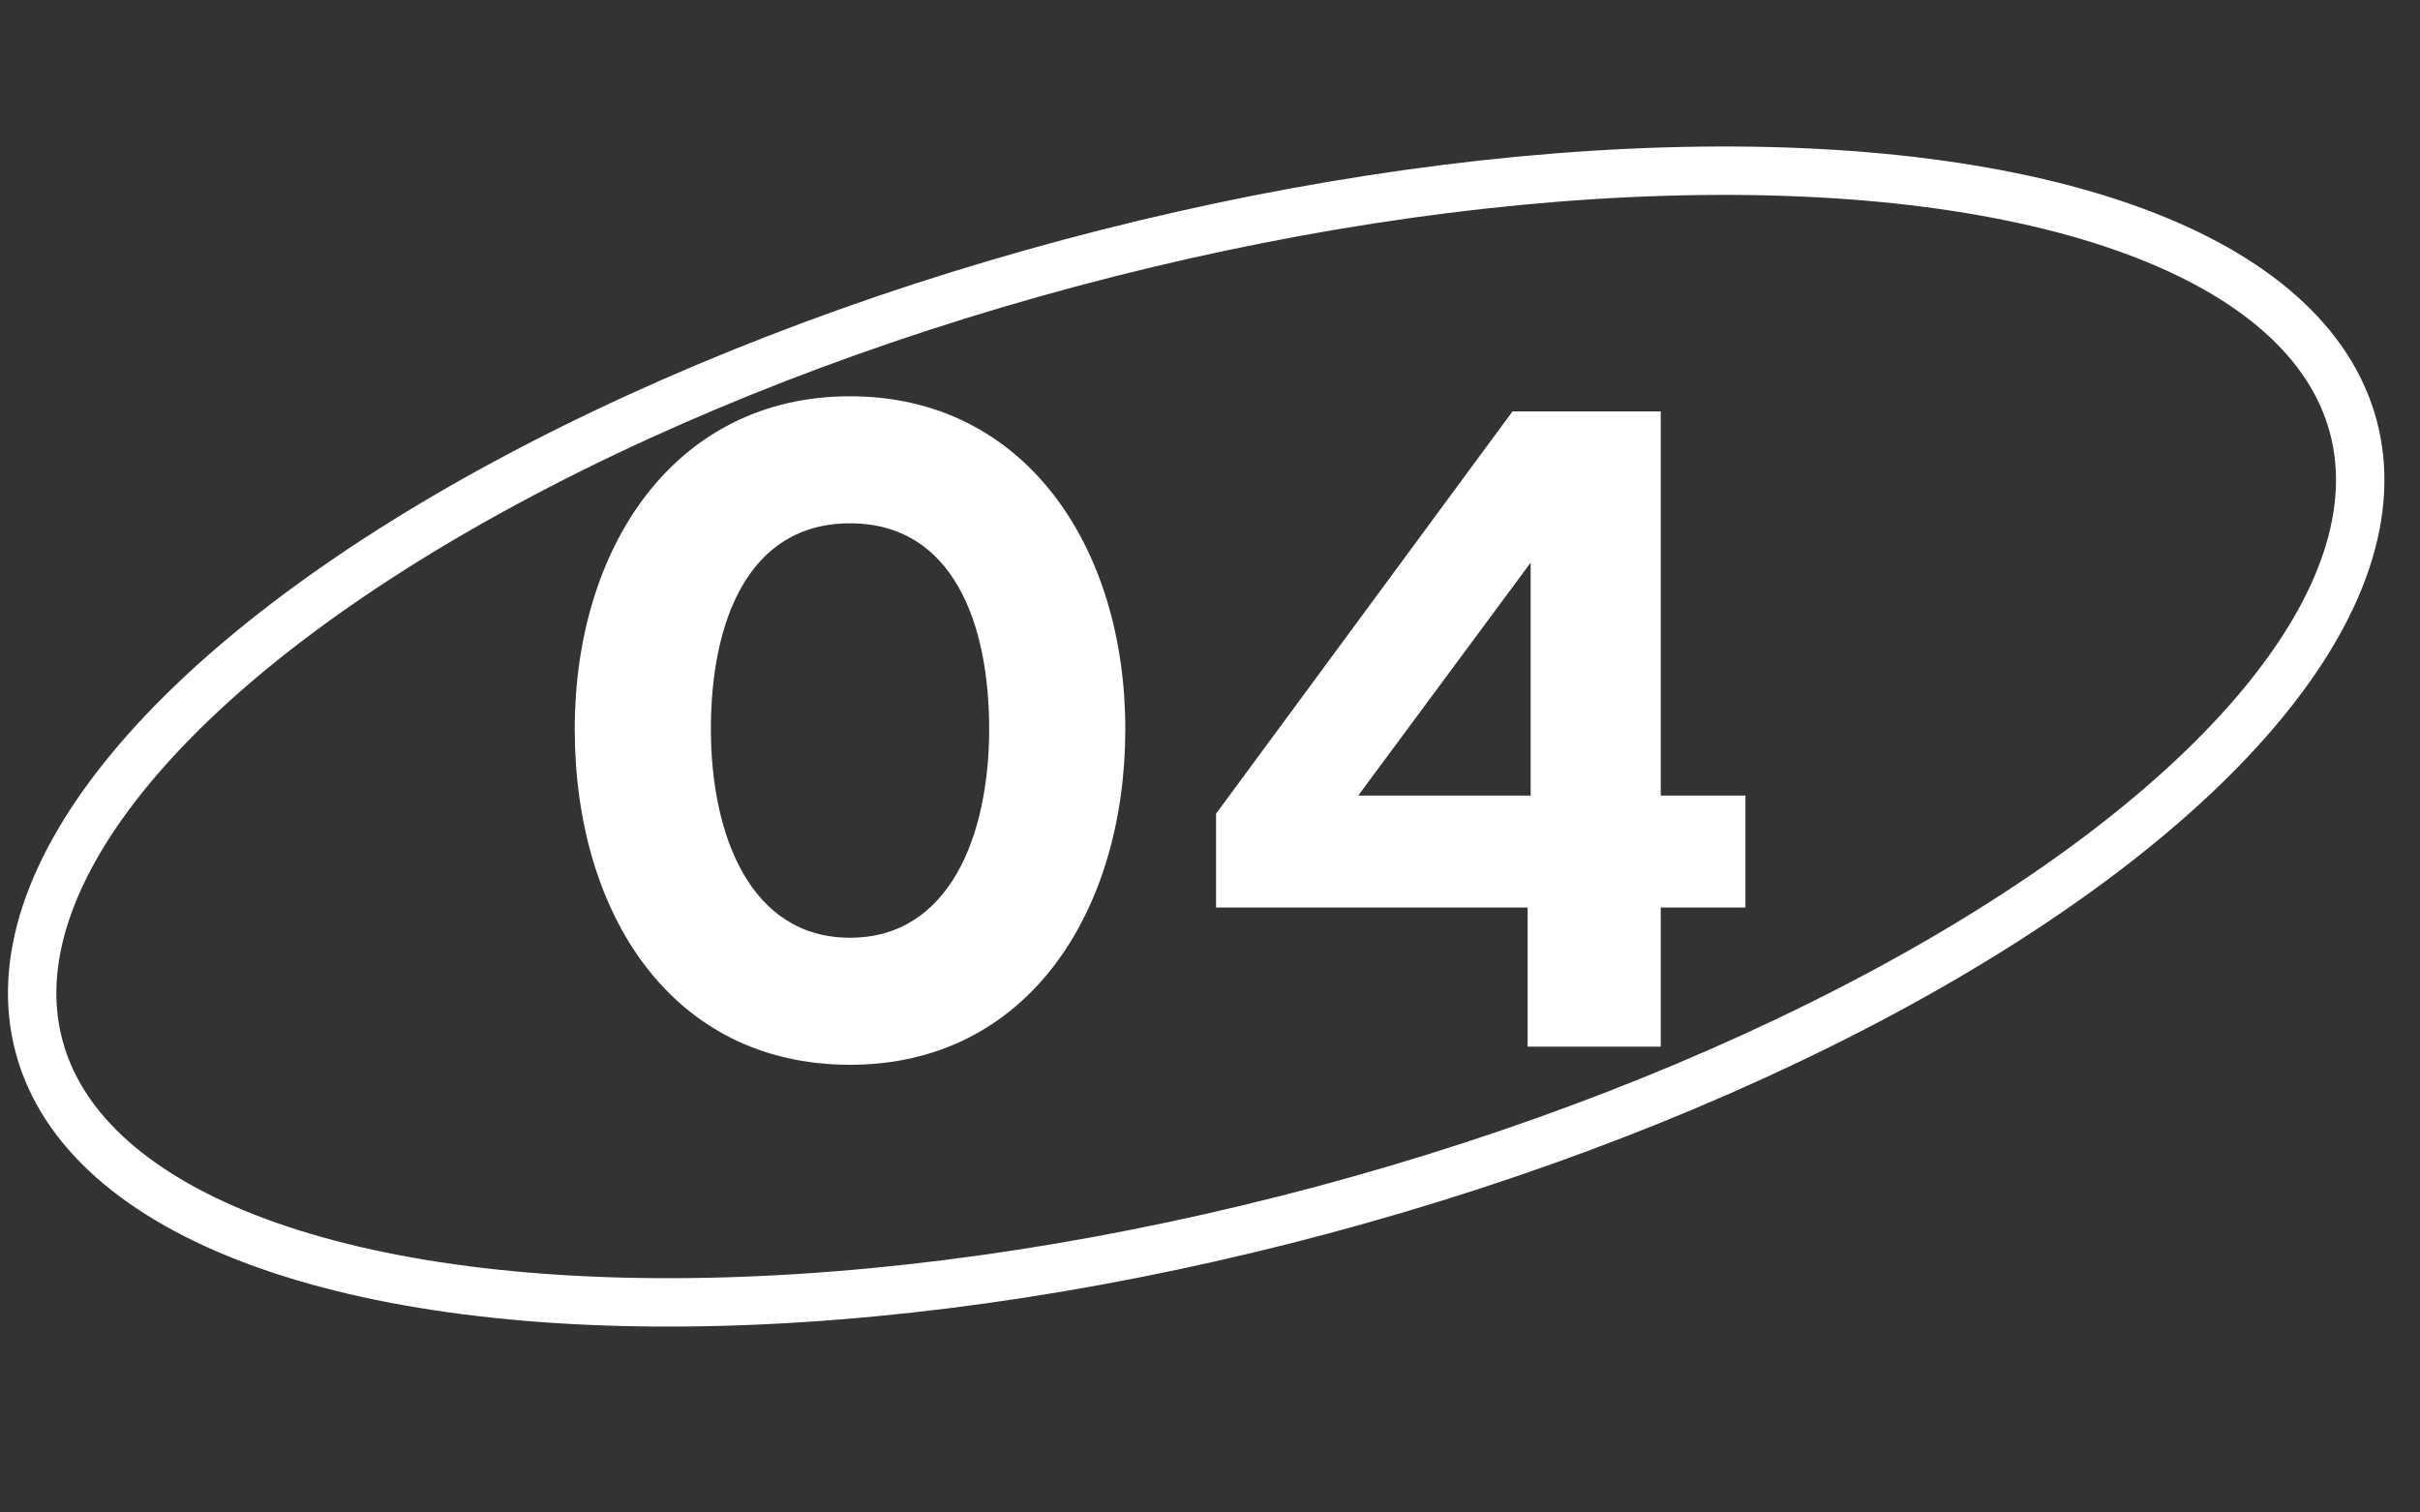 <svg viewBox="0 0 80 50" version="1.1" xmlns="http://www.w3.org/2000/svg" id="Layer_2">
  
  <rect x="0" y="0" width="80" height="50" fill="#333333" stroke="none"/>
  
  <defs>
    <style>
      .st0 {
        fill: #fff;
      }

      .st1 {
        fill: none;
        stroke: #fff;
        stroke-miterlimit: 10;
        stroke-width: 1.6px;
      }
    </style>
  </defs>
  <ellipse transform="translate(-4.9 11.1) rotate(-15)" ry="16.2" rx="39.6" cy="24.3" cx="39.5" class="st1"></ellipse>
  <g>
    <path d="M19,24.1c0-6,3.3-11,9.1-11s9.1,5,9.1,11-3.2,11.1-9.1,11.1-9.1-5-9.1-11.1ZM32.7,24.1c0-3.5-1.2-6.8-4.6-6.8s-4.6,3.3-4.6,6.8,1.3,6.9,4.6,6.9,4.6-3.4,4.6-6.9Z" class="st0"></path>
    <path d="M50.6,30h-10.4v-3.1s9.8-13.3,9.8-13.3h4.9v12.7h2.8v3.7h-2.8v4.6h-4.4v-4.6ZM50.6,18.6l-5.7,7.7c.9,0,1.8,0,2.7,0h3v-7.6Z" class="st0"></path>
  </g>
</svg>